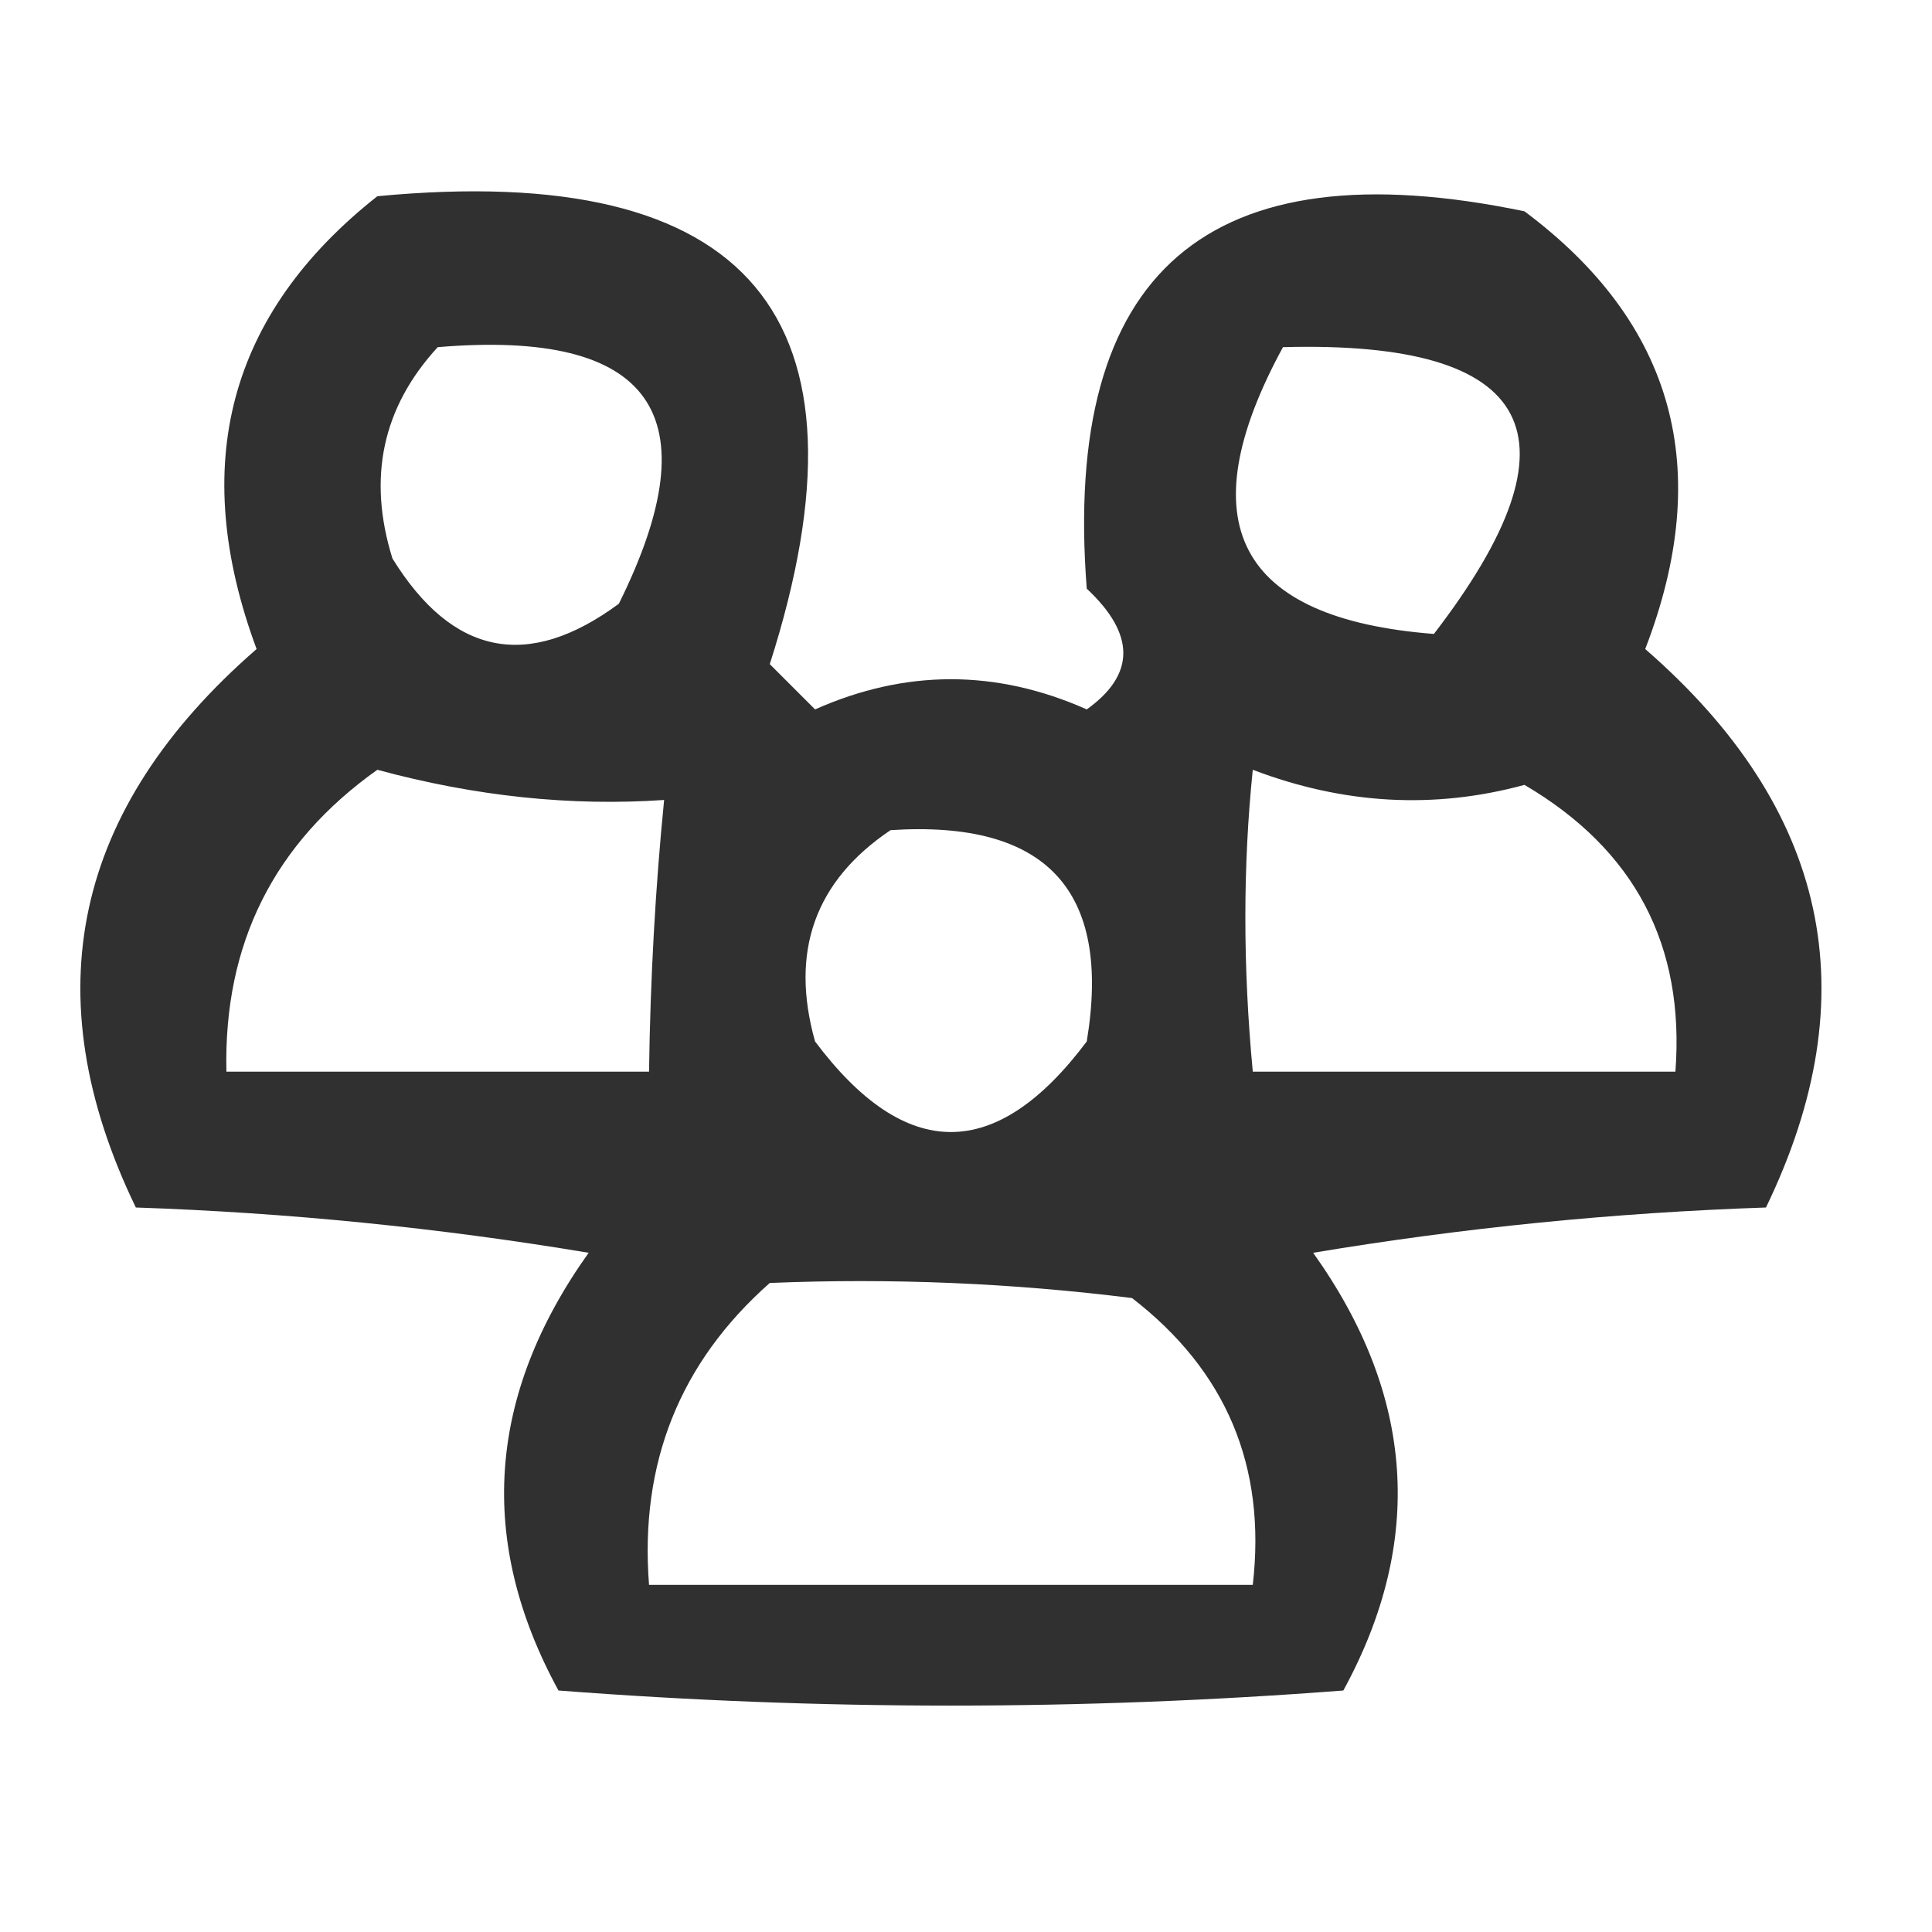 <?xml version="1.0" encoding="UTF-8"?>
<!DOCTYPE svg PUBLIC "-//W3C//DTD SVG 1.1//EN" "http://www.w3.org/Graphics/SVG/1.1/DTD/svg11.dtd">
<svg xmlns="http://www.w3.org/2000/svg" version="1.1" width="64px" height="64px" style="shape-rendering:geometricPrecision; text-rendering:geometricPrecision; image-rendering:optimizeQuality; fill-rule:evenodd; clip-rule:evenodd" xmlns:xlink="http://www.w3.org/1999/xlink">
<g><path style="opacity:0.812" fill="#000000" d="M 12.5,6.5 C 24.848,5.33 29.182,10.496 25.5,22C 26,22.5 26.5,23 27,23.5C 30,22.167 33,22.167 36,23.5C 37.615,22.344 37.615,21.011 36,19.5C 35.185,8.988 40.019,4.822 50.5,7C 55.464,10.706 56.797,15.539 54.5,21.5C 60.576,26.784 61.91,32.951 58.5,40C 53.467,40.171 48.467,40.671 43.5,41.5C 46.866,46.222 47.199,51.055 44.5,56C 35.833,56.667 27.167,56.667 18.5,56C 15.801,51.055 16.134,46.222 19.5,41.5C 14.533,40.671 9.533,40.171 4.5,40C 1.09,32.951 2.424,26.784 8.5,21.5C 6.235,15.393 7.569,10.393 12.5,6.5 Z M 14.5,11.5 C 21.61,10.904 23.61,13.737 20.5,20C 17.49,22.222 14.99,21.722 13,18.5C 12.167,15.829 12.667,13.496 14.5,11.5 Z M 42.5,11.5 C 50.877,11.274 52.544,14.441 47.5,21C 40.996,20.494 39.329,17.328 42.5,11.5 Z M 12.5,25.5 C 15.743,26.379 18.909,26.712 22,26.5C 21.71,29.413 21.543,32.413 21.5,35.5C 16.833,35.5 12.167,35.5 7.5,35.5C 7.404,31.269 9.07,27.935 12.5,25.5 Z M 41.5,25.5 C 44.513,26.648 47.513,26.814 50.5,26C 54.152,28.145 55.818,31.311 55.5,35.5C 50.833,35.5 46.167,35.5 41.5,35.5C 41.172,32.018 41.172,28.685 41.5,25.5 Z M 29.5,27.5 C 34.665,27.162 36.831,29.495 36,34.5C 33,38.5 30,38.5 27,34.5C 26.162,31.519 26.995,29.186 29.5,27.5 Z M 25.5,42.5 C 29.514,42.334 33.514,42.501 37.5,43C 40.62,45.408 41.953,48.574 41.5,52.5C 34.833,52.5 28.167,52.5 21.5,52.5C 21.186,48.468 22.519,45.135 25.5,42.5 Z"/></g>
</svg>
